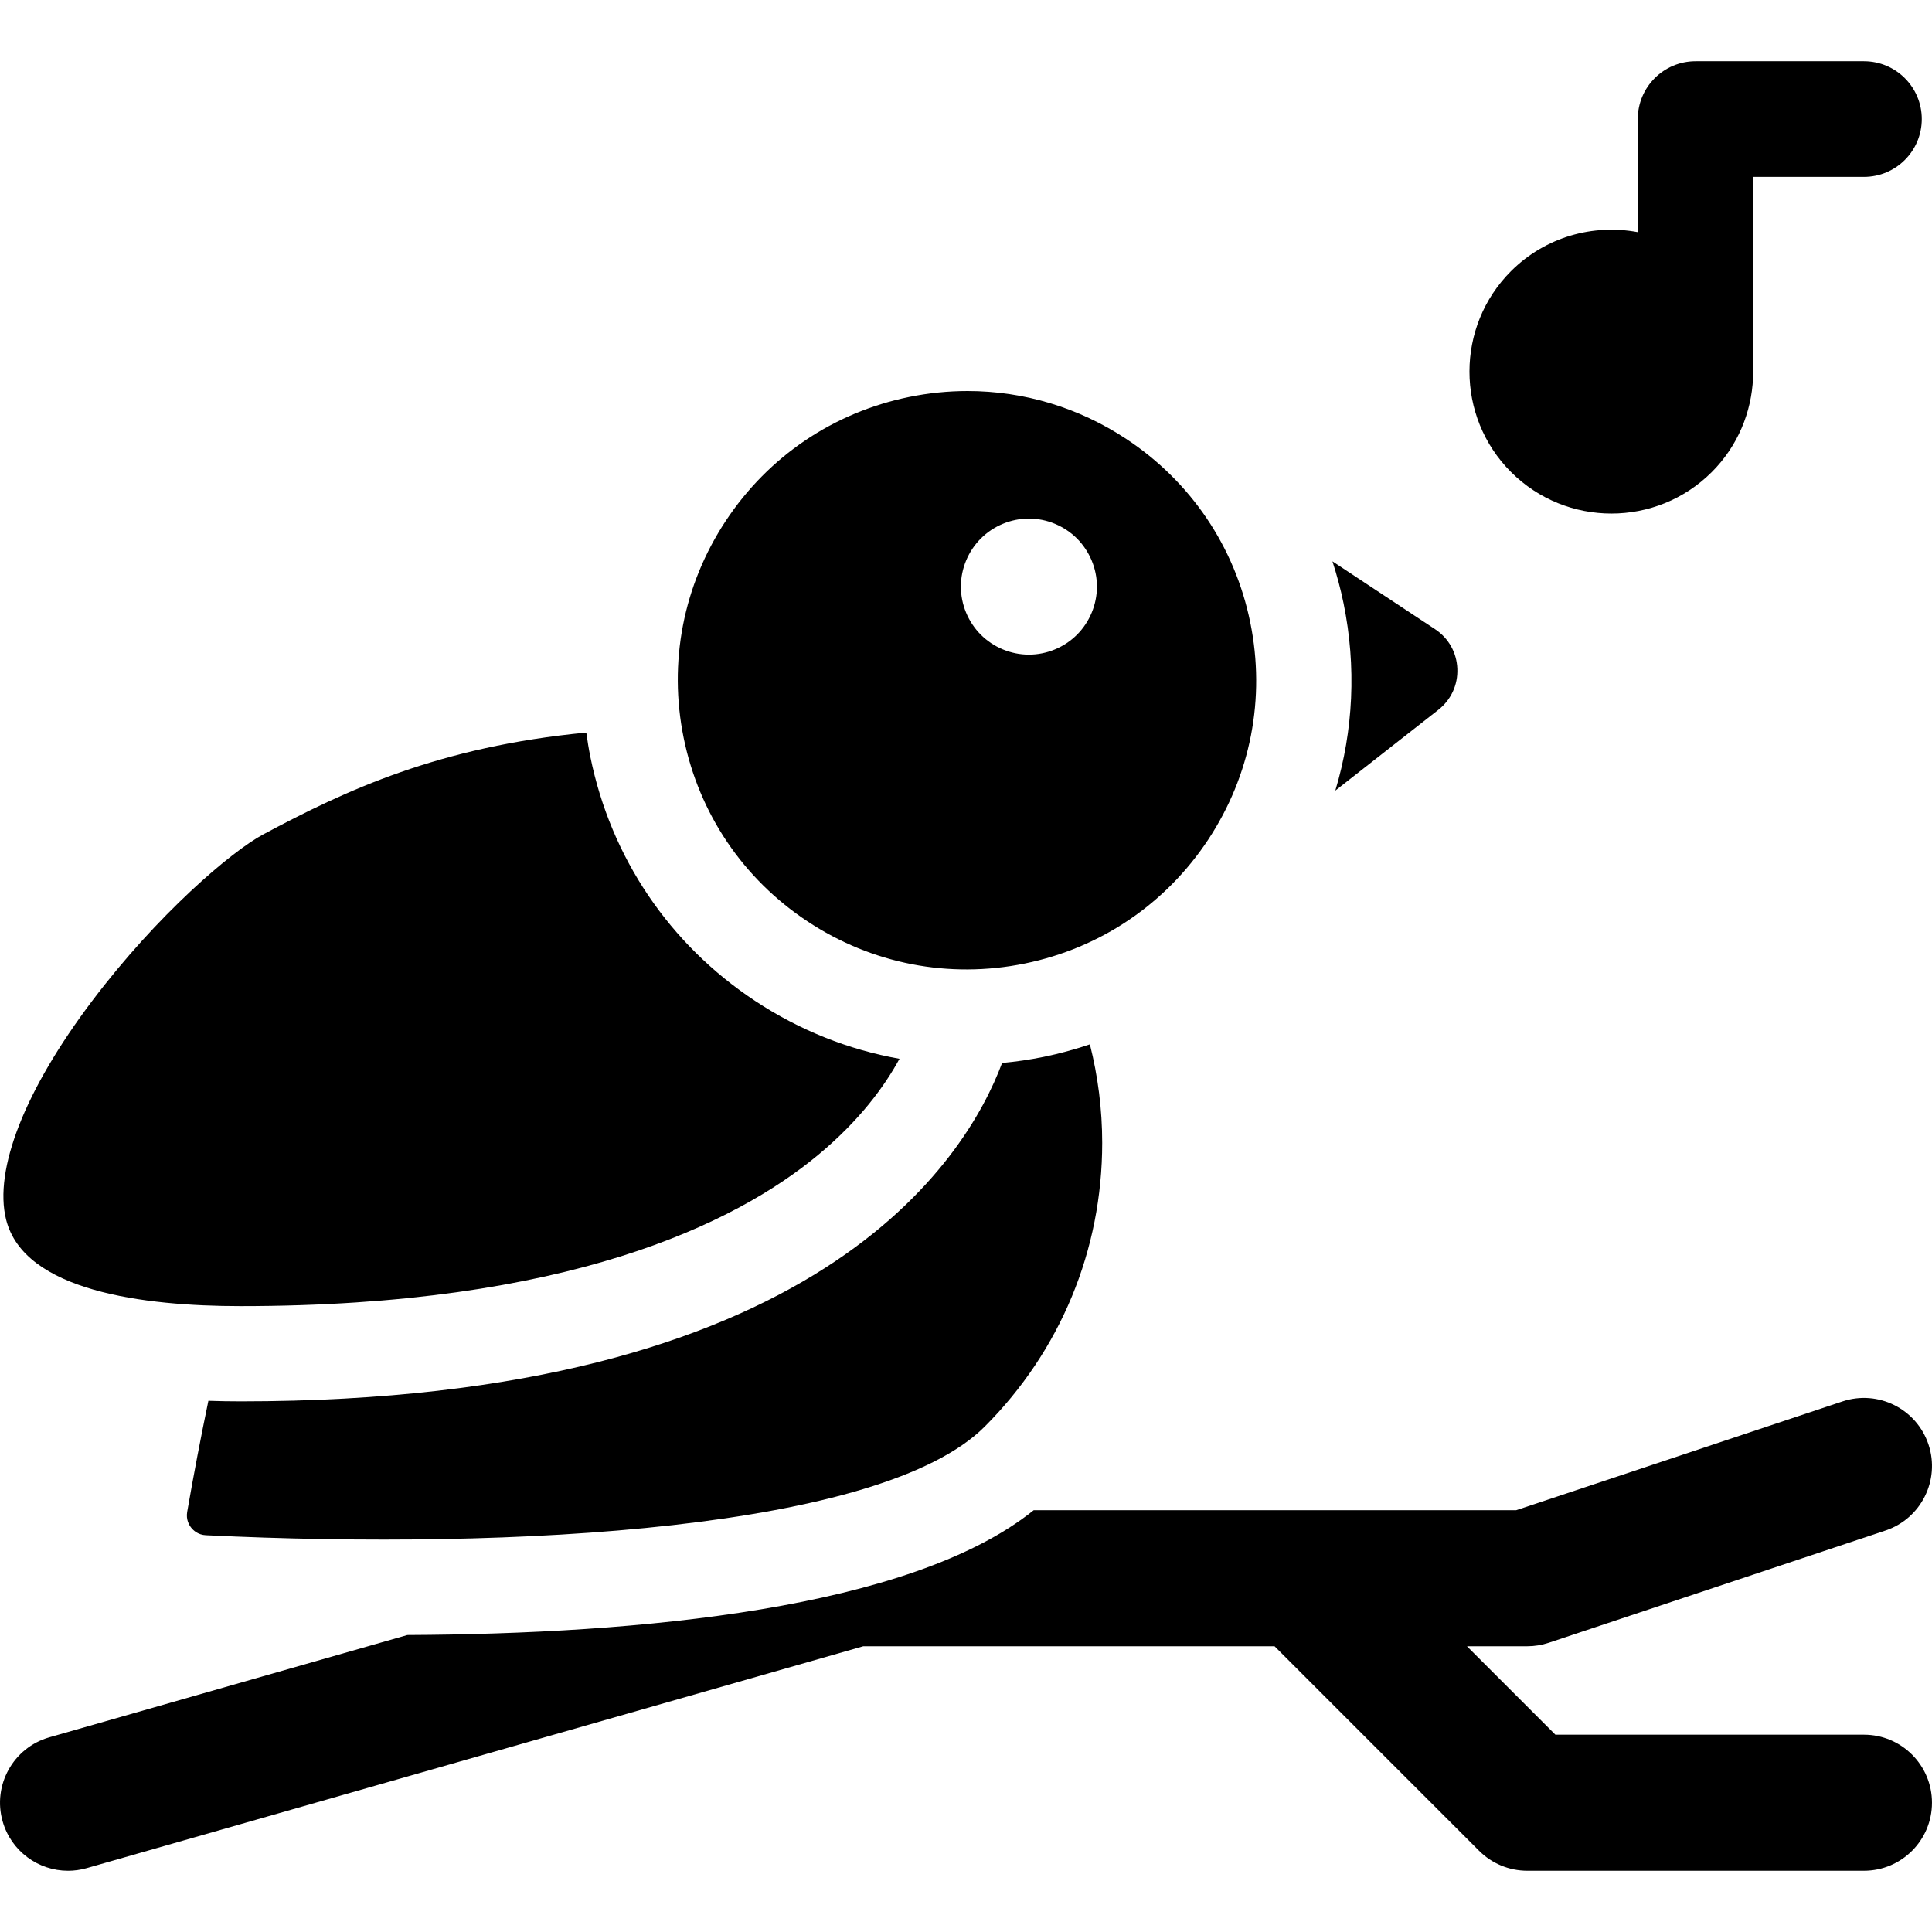 <?xml version="1.0" encoding="iso-8859-1"?>
<!-- Generator: Adobe Illustrator 18.0.0, SVG Export Plug-In . SVG Version: 6.00 Build 0)  -->
<!DOCTYPE svg PUBLIC "-//W3C//DTD SVG 1.1//EN" "http://www.w3.org/Graphics/SVG/1.1/DTD/svg11.dtd">
<svg version="1.1" id="Capa_1" xmlns="http://www.w3.org/2000/svg" xmlns:xlink="http://www.w3.org/1999/xlink" x="0px" y="0px"
	 viewBox="0 0 297 297" style="enable-background:new 0 0 297 297;" xml:space="preserve">
<g>
	<path d="M247.717,78.946c5.589,0,11.18-2.128,15.436-6.384c4.005-4.006,6.101-9.194,6.336-14.451
		c0.036-0.324,0.058-0.652,0.058-0.986V27.191h16.993c4.909,0,8.889-3.98,8.889-8.889s-3.98-8.889-8.889-8.889h-25.882
		c-4.909,0-8.889,3.98-8.889,8.889v17.386c-6.85-1.285-14.2,0.712-19.49,6.001c-8.511,8.511-8.51,22.36,0.001,30.872
		C236.536,76.817,242.126,78.946,247.717,78.946z"/>
	<path d="M286.539,266.669h-47.433l-13.595-13.595h9.263c1.124,0,2.241-0.181,3.307-0.536l51.765-17.255
		c5.479-1.827,8.441-7.749,6.615-13.228c-1.827-5.478-7.747-8.441-13.228-6.615l-50.155,16.719h-74.17
		c-18.926,15.215-60.728,19.022-96.285,19.188L7.588,267.071c-5.554,1.587-8.769,7.374-7.182,12.928
		c1.312,4.594,5.499,7.588,10.05,7.588c0.951,0,1.918-0.131,2.878-0.405l119.376-34.108h63.223l31.447,31.447
		c1.962,1.961,4.621,3.063,7.395,3.063h51.765c5.775,0,10.457-4.682,10.457-10.457C296.997,271.351,292.314,266.669,286.539,266.669
		z"/>
	<path d="M124.139,141.645c9.901,6.546,21.758,8.847,33.395,6.475c11.632-2.373,21.644-9.133,28.192-19.036
		c6.547-9.903,8.846-21.763,6.474-33.395c-2.372-11.632-9.132-21.643-19.035-28.19c-7.359-4.865-15.801-7.386-24.424-7.386
		c-2.981,0-5.984,0.301-8.972,0.91c-11.632,2.372-21.643,9.133-28.191,19.035c-6.547,9.903-8.847,21.763-6.475,33.395
		C107.476,125.084,114.236,135.097,124.139,141.645z M150.776,82.783c1.946-1.945,4.644-3.065,7.394-3.065
		c2.75,0,5.438,1.119,7.393,3.065c1.945,1.955,3.065,4.643,3.065,7.393c0,2.75-1.119,5.448-3.065,7.394
		c-1.944,1.945-4.643,3.064-7.393,3.064c-2.761,0-5.448-1.118-7.394-3.064c-1.945-1.945-3.064-4.632-3.064-7.394
		C147.712,87.426,148.831,84.728,150.776,82.783z"/>
	<path d="M205.275,121.535l15.834-12.413c1.958-1.535,3.023-3.841,2.923-6.327c-0.1-2.486-1.348-4.699-3.423-6.071l-15.777-10.431
		c0.682,2.11,1.263,4.265,1.713,6.47C208.526,102.475,208.054,112.304,205.275,121.535z"/>
	<path d="M154.047,163.407c-5.546,14.85-28.295,52.019-117.061,52.019c-1.694,0-3.341-0.03-4.952-0.085
		c-1.146,5.517-2.238,11.207-3.259,17.082c-0.205,1.18,0.305,2.032,0.628,2.436c0.323,0.402,1.043,1.087,2.24,1.144
		c47.518,2.305,103.917-0.875,119.723-16.684c0,0,0-0.001,0.001-0.001c11.653-11.654,18.071-27.147,18.071-43.628
		c0-5.179-0.656-10.253-1.892-15.146c-2.306,0.773-4.666,1.426-7.087,1.92C158.325,162.899,156.185,163.207,154.047,163.407z"/>
	<path d="M36.986,200.786c50.253,0,76.025-12.646,88.796-23.254c6.455-5.362,10.265-10.665,12.495-14.767
		c-7.835-1.395-15.375-4.387-22.213-8.908c-13.165-8.704-22.152-22.014-25.305-37.478c-0.255-1.252-0.455-2.506-0.629-3.76
		c-22.623,2.159-36.946,8.846-49.689,15.666c-4.855,2.598-16.225,12.264-26.299,25.617C3.826,167.573-0.985,179.815,0.939,187.49
		C3.696,198.479,22.063,200.786,36.986,200.786z"/>
</g>
<g>
</g>
<g>
</g>
<g>
</g>
<g>
</g>
<g>
</g>
<g>
</g>
<g>
</g>
<g>
</g>
<g>
</g>
<g>
</g>
<g>
</g>
<g>
</g>
<g>
</g>
<g>
</g>
<g>
</g>
</svg>
